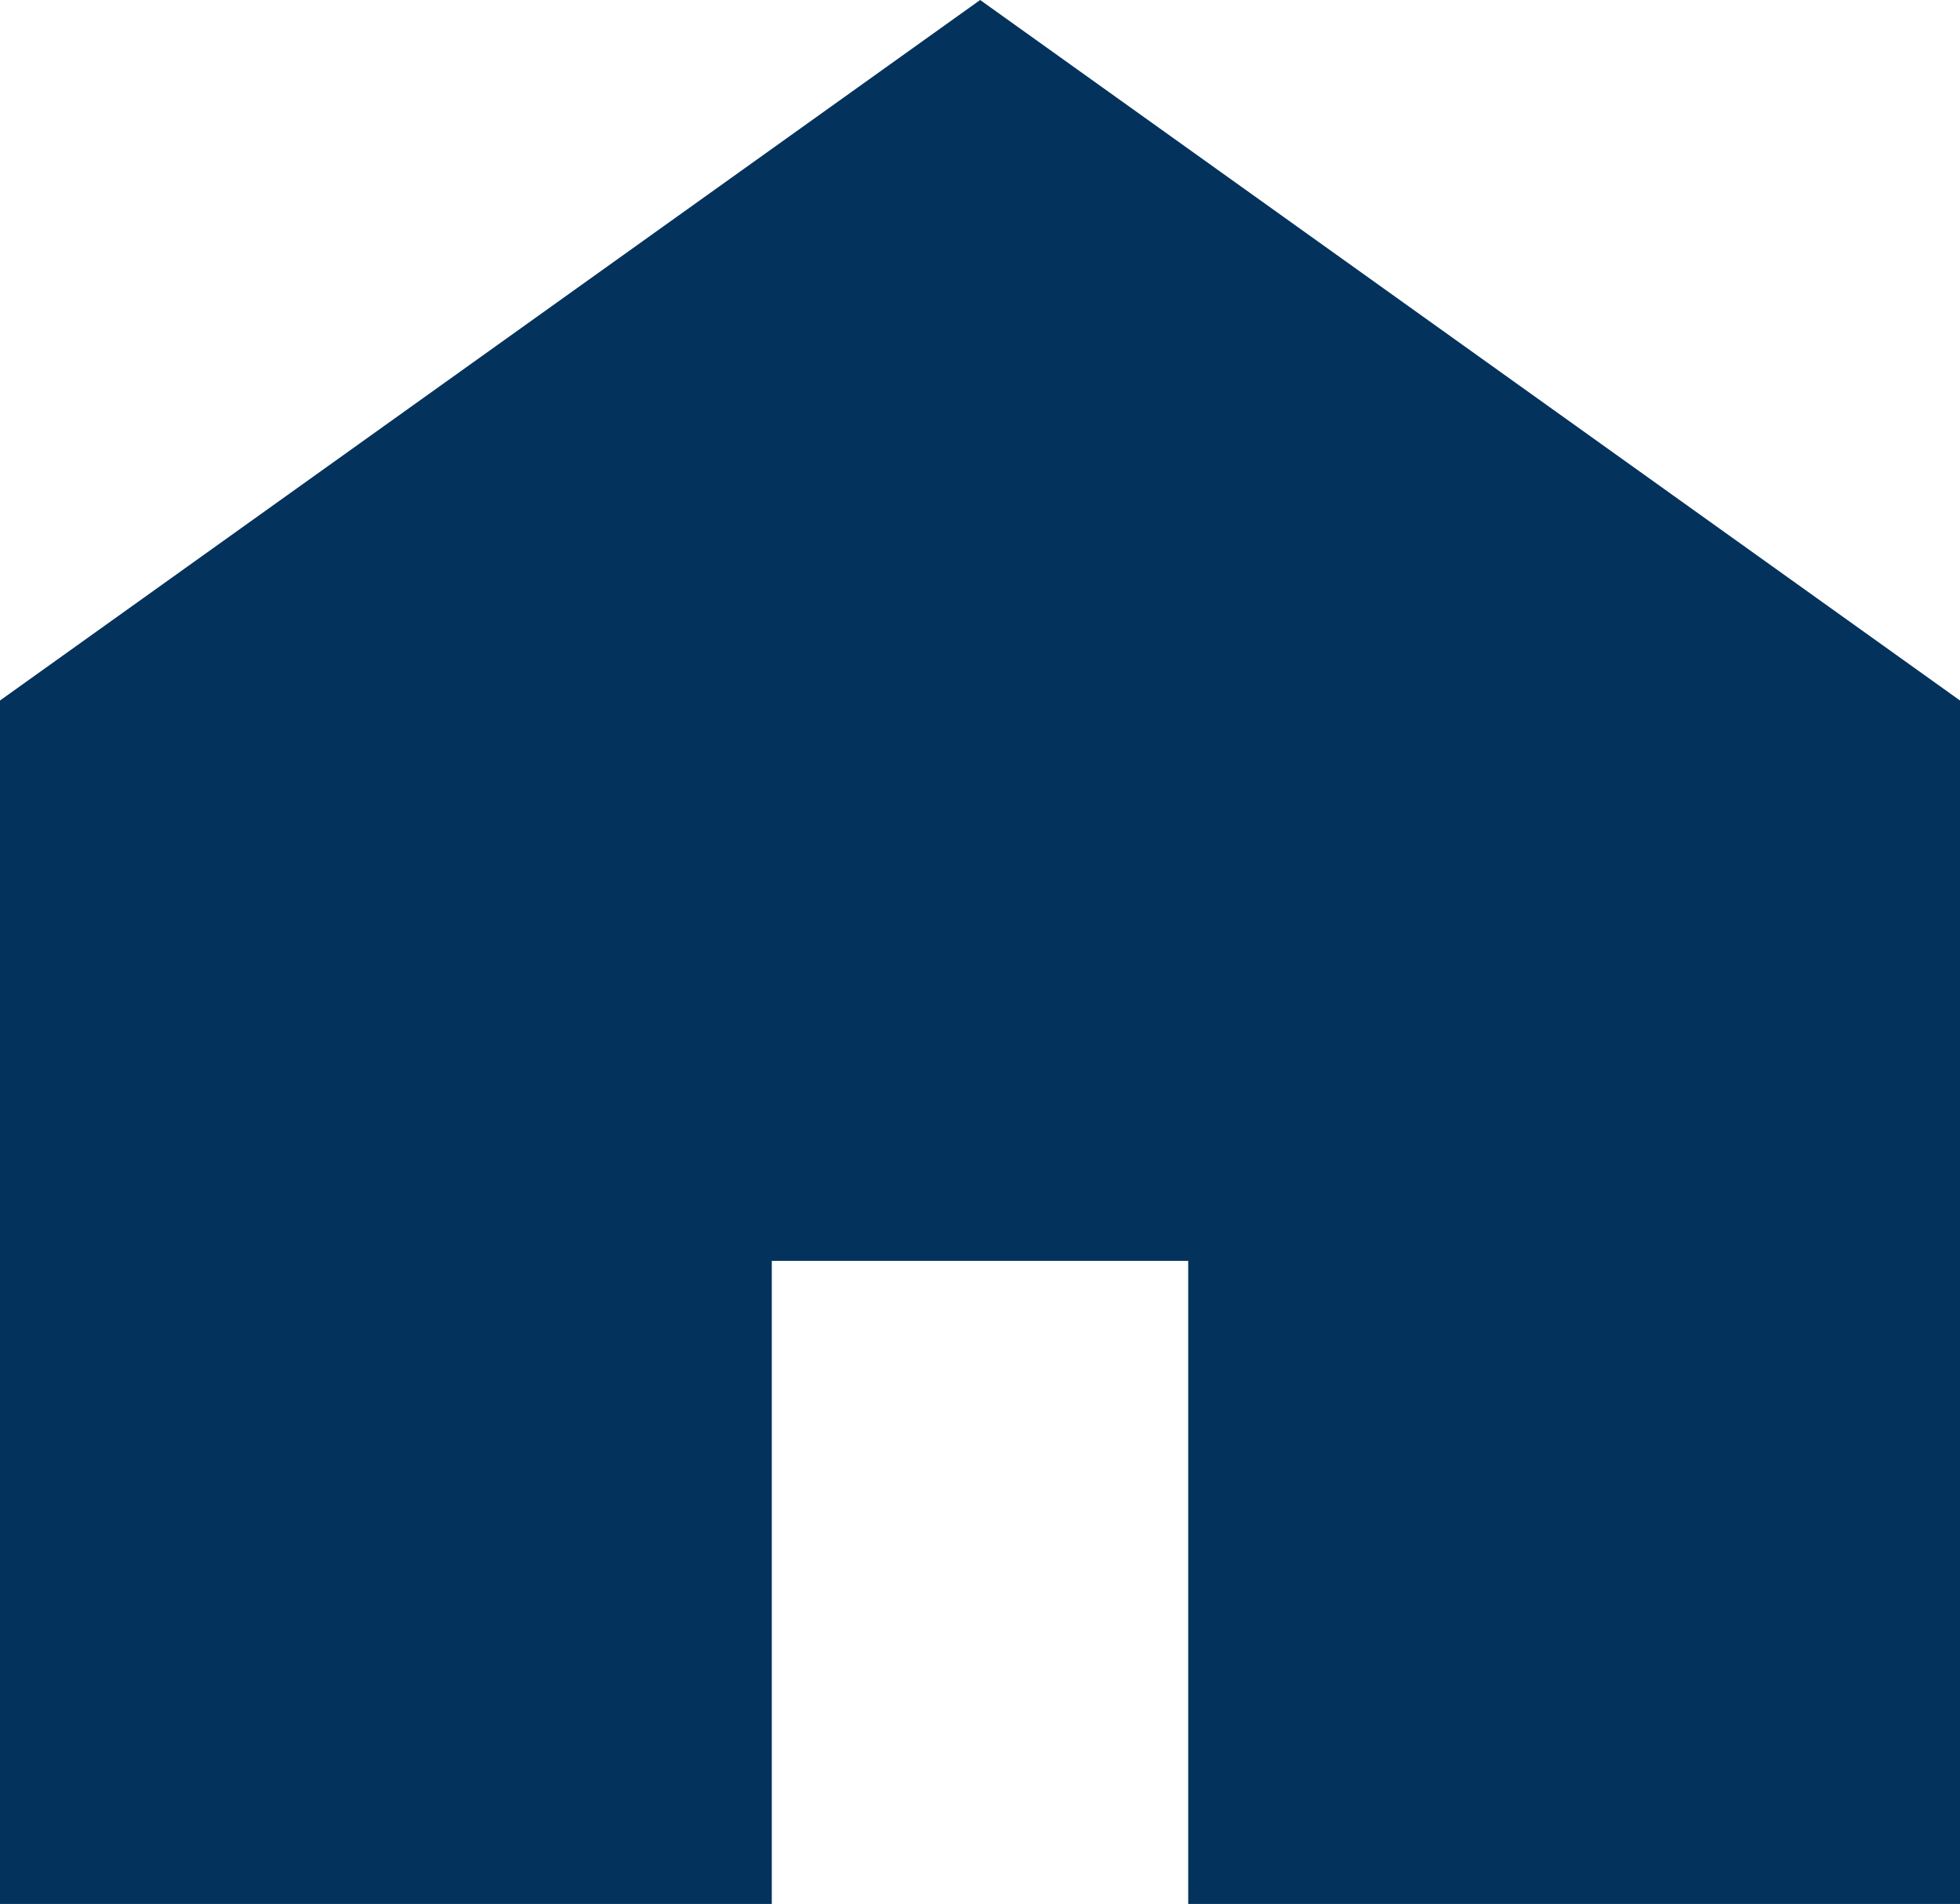 <svg xmlns="http://www.w3.org/2000/svg" width="13.386" height="13" viewBox="0 0 13.386 13">
  <g id="家のアイコン素材" transform="translate(0 -7.375)">
    <path id="パス_504" data-name="パス 504" d="M6.694,7.375,0,12.158v8.217H5.271V15.984H8.115v4.391h5.271V12.158Z" fill="#03325c"/>
  </g>
</svg>
